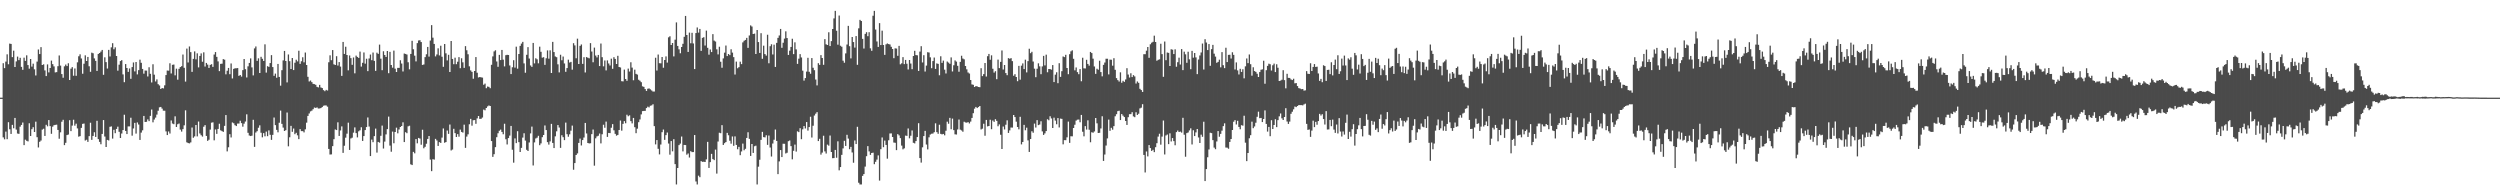 <?xml version="1.0" encoding="UTF-8"?>
<svg xmlns="http://www.w3.org/2000/svg" width="1920" height="150">
  <path d="M0 75.000h1v1.000H0zM1 75.000h1v1.000H1zM2 48.525h1v57.020H2zM3 52.344h1v54.638H3zM4 47.335h1v53.748H4zM5 41.752h1v65.157H5zM6 49.340h1v44.527H6zM7 33.465h1v65.835H7zM8 33.725h1v69.135H8zM9 43.898h1v52.018H9zM10 38.931h1v59.602H10zM11 51.445h1v39.123H11zM12 47.141h1v52.380H12zM13 43.482h1v59.067H13zM14 46.204h1v56.618H14zM15 44.415h1v52.855H15zM16 51.349h1v44.599H16zM17 53.598h1v40.534H17zM18 44.314h1v67.129H18zM19 46.741h1v60.549H19zM20 42.488h1v65.646H20zM21 49.946h1v58.657H21zM22 52.715h1v41.965H22zM23 45.311h1v59.130H23zM24 51.126h1v48.123H24zM25 48.883h1v48.804H25zM26 53.249h1v48.104H26zM27 57.967h1v35.469H27zM28 47.300h1v58.079H28zM29 37.982h1v75.263H29zM30 41.526h1v67.376H30zM31 36.183h1v71.762H31zM32 49.921h1v49.613H32zM33 49.402h1v49.483H33zM34 54.065h1v50.307H34zM35 58.425h1v37.432H35zM36 49.454h1v47.590H36zM37 55.600h1v36.617H37zM38 52.220h1v44.656H38zM39 46.535h1v56.200H39zM40 49.229h1v48.066H40zM41 50.991h1v45.144H41zM42 55.600h1v40.306H42zM43 55.400h1v40.327H43zM44 50.857h1v48.955H44zM45 42.607h1v63.924H45zM46 50.404h1v51.226H46zM47 56.901h1v36.600H47zM48 59.678h1v32.315H48zM49 50.963h1v60.517H49zM50 49.572h1v60.114H50zM51 50.723h1v53.022H51zM52 48.602h1v54.707H52zM53 61.429h1v30.900H53zM54 52.743h1v47.985H54zM55 51.553h1v44.921H55zM56 58.140h1v33.820H56zM57 52.605h1v43.929H57zM58 58.194h1v36.758H58zM59 47.866h1v50.770H59zM60 43.205h1v61.772H60zM61 41.710h1v62.818H61zM62 44.906h1v53.287H62zM63 56.615h1v38.537H63zM64 48.964h1v45.929H64zM65 42.508h1v65.396H65zM66 46.841h1v60.495H66zM67 43.747h1v65.228H67zM68 50.893h1v53.634H68zM69 55.123h1v39.140H69zM70 40.468h1v66.946H70zM71 40.910h1v63.491H71zM72 44.850h1v56.723H72zM73 46.760h1v58.412H73zM74 54.492h1v38.291H74zM75 41.404h1v65.431H75zM76 40.699h1v68.238H76zM77 39.631h1v71.169H77zM78 38.341h1v64.498H78zM79 57.469h1v34.744H79zM80 44.009h1v60.854H80zM81 47.708h1v65.178H81zM82 52.619h1v54.824H82zM83 38.303h1v69.582H83zM84 43.389h1v53.983H84zM85 36.329h1v60.750H85zM86 33.181h1v73.285H86zM87 37.849h1v61.850H87zM88 36.375h1v65.913H88zM89 43.005h1v56.025H89zM90 54.262h1v43.011H90zM91 49.653h1v51.573H91zM92 46.906h1v59.076H92zM93 46.197h1v56.381H93zM94 57.120h1v42.756H94zM95 63.144h1v24.995H95zM96 49.193h1v51.387H96zM97 52.210h1v50.731H97zM98 55.185h1v41.905H98zM99 52.599h1v44.454H99zM100 60.501h1v29.925H100zM101 51.529h1v52.675H101zM102 47.975h1v50.667H102zM103 54.856h1v39.508H103zM104 47.592h1v54.992H104zM105 57.153h1v36.900H105zM106 53.837h1v41.820H106zM107 45.839h1v61.646H107zM108 48.228h1v53.604H108zM109 52.940h1v47.167H109zM110 56.580h1v32.443H110zM111 54.149h1v39.549H111zM112 54.230h1v39.300H112zM113 58.735h1v32.982H113zM114 51.649h1v41.371H114zM115 56.656h1v32.353H115zM116 63.336h1v20.785H116zM117 49.373h1v44.582H117zM118 57.353h1v34.431H118zM119 62.553h1v27.784H119zM120 60.977h1v27.043H120zM121 64.670h1v20.370H121zM122 65.624h1v16.805H122zM123 68.336h1v13.791H123zM124 67.581h1v15.848H124zM125 67.892h1v17.113H125zM126 65.544h1v19.487H126zM127 57.652h1v43.239H127zM128 54.194h1v49.539H128zM129 54.290h1v46.673H129zM130 48.593h1v53.945H130zM131 56.414h1v36.098H131zM132 49.765h1v45.096H132zM133 49.579h1v45.787H133zM134 57.841h1v31.503H134zM135 52.713h1v44.848H135zM136 61.176h1v34.272H136zM137 52.864h1v42.007H137zM138 51.532h1v47.982H138zM139 50.854h1v50.219H139zM140 41.896h1v57.269H140zM141 52.083h1v44.173H141zM142 62.695h1v22.033H142zM143 37.342h1v71.985H143zM144 47.965h1v61.889H144zM145 35.686h1v74.446H145zM146 40.059h1v69.301H146zM147 55.199h1v42.767H147zM148 45.191h1v60.585H148zM149 39.466h1v65.295H149zM150 45.563h1v50.451H150zM151 40.964h1v63.799H151zM152 51.784h1v41.549H152zM153 42.938h1v59.543H153zM154 41.007h1v62.876H154zM155 47.417h1v57.489H155zM156 40.215h1v57.096H156zM157 51.077h1v45.031H157zM158 48.353h1v56.031H158zM159 49.626h1v58.567H159zM160 52.153h1v55.140H160zM161 49.816h1v49.699H161zM162 49.309h1v44.887H162zM163 51.343h1v42.624H163zM164 41.892h1v65.894H164zM165 39.965h1v59.471H165zM166 43.679h1v59.132H166zM167 47.177h1v51.856H167zM168 54.622h1v40.425H168zM169 49.032h1v51.052H169zM170 48.885h1v51.822H170zM171 45.413h1v55.840H171zM172 45.803h1v50.883H172zM173 57.086h1v31.300H173zM174 54.309h1v61.956H174zM175 52.184h1v60.919H175zM176 56.992h1v46.053H176zM177 48.757h1v56.837H177zM178 60.272h1v33.765H178zM179 52.875h1v41.804H179zM180 52.407h1v43.737H180zM181 52.424h1v44.374H181zM182 52.282h1v42.641H182zM183 58.250h1v36.635H183zM184 57.607h1v35.140H184zM185 58.827h1v35.751H185zM186 53.878h1v43.389H186zM187 45.324h1v49.663H187zM188 53.122h1v40.235H188zM189 59.473h1v28.353H189zM190 50.956h1v51.027H190zM191 48.315h1v55.768H191zM192 44.841h1v59.633H192zM193 51.737h1v52.471H193zM194 57.911h1v34.094H194zM195 37.158h1v75.628H195zM196 35.702h1v66.102H196zM197 46.747h1v54.016H197zM198 44.815h1v53.301H198zM199 56.060h1v40.209H199zM200 43.639h1v58.279H200zM201 45.134h1v60.312H201zM202 46.794h1v55.475H202zM203 34.035h1v70.655H203zM204 55.773h1v45.275H204zM205 50.822h1v53.786H205zM206 51.349h1v48.789H206zM207 48.427h1v55.090H207zM208 42.330h1v65.105H208zM209 51.526h1v52.058H209zM210 58.214h1v32.032H210zM211 56.507h1v39.583H211zM212 59.713h1v40.025H212zM213 49.115h1v52.527H213zM214 59.075h1v35.199H214zM215 65.808h1v19.109H215zM216 53.906h1v41.205H216zM217 46.386h1v51.628H217zM218 39.107h1v61.508H218zM219 46.824h1v53.165H219zM220 63.259h1v23.177H220zM221 41.841h1v70.531H221zM222 46.996h1v58.419H222zM223 53.006h1v43.653H223zM224 44.523h1v56.706H224zM225 53.812h1v44.892H225zM226 48.175h1v54.895H226zM227 45.876h1v56.104H227zM228 47.177h1v56.751H228zM229 38.986h1v67.876H229zM230 49.060h1v50.129H230zM231 47.030h1v53.697H231zM232 43.991h1v56.702H232zM233 47.870h1v53.823H233zM234 40.338h1v58.975H234zM235 49.919h1v44.267H235zM236 58.995h1v30.067H236zM237 62.585h1v24.569H237zM238 61.853h1v23.702H238zM239 63.090h1v21.907H239zM240 64.407h1v19.455H240zM241 64.605h1v17.988H241zM242 65.129h1v17.762H242zM243 66.703h1v15.762H243zM244 67.130h1v16.229H244zM245 65.202h1v18.095H245zM246 67.166h1v15.808H246zM247 67.626h1v14.598H247zM248 69.235h1v11.966H248zM249 70.037h1v10.912H249zM250 68.996h1v12.006H250zM251 69.551h1v12.388H251zM252 47.841h1v66.535H252zM253 42.482h1v76.205H253zM254 46.241h1v72.344H254zM255 38.446h1v73.782H255zM256 49.391h1v57.510H256zM257 49.939h1v49.499H257zM258 43.168h1v56.711H258zM259 50.315h1v43.647H259zM260 47.657h1v56.721H260zM261 51.159h1v49.044H261zM262 58.279h1v38.773H262zM263 32.190h1v85.192H263zM264 41.397h1v70.542H264zM265 35.892h1v69.820H265zM266 42.260h1v60.392H266zM267 53.990h1v40.226H267zM268 42.614h1v72.556H268zM269 44.663h1v61.664H269zM270 49.785h1v55.920H270zM271 44.112h1v57.799H271zM272 56.322h1v41.537H272zM273 42.707h1v59.562H273zM274 43.707h1v61.820H274zM275 44.474h1v56.368H275zM276 39.618h1v60.424H276zM277 51.147h1v46.578H277zM278 48.231h1v60.005H278zM279 40.316h1v64.187H279zM280 48.907h1v50.968H280zM281 45.130h1v52.449H281zM282 54.608h1v35.620H282zM283 44.924h1v52.235H283zM284 41.900h1v77.949H284zM285 46.255h1v60.962H285zM286 40.357h1v68.858H286zM287 46.771h1v57.800H287zM288 54.446h1v44.318H288zM289 40.450h1v76.753H289zM290 41.364h1v67.620H290zM291 34.256h1v75.292H291zM292 45.049h1v59.234H292zM293 53.918h1v42.525H293zM294 39.369h1v74.678H294zM295 42.256h1v66.516H295zM296 43.722h1v59.505H296zM297 39.186h1v59.987H297zM298 56.214h1v33.337H298zM299 39.858h1v71.953H299zM300 49.895h1v66.611H300zM301 51.989h1v49.079H301zM302 38.885h1v71.135H302zM303 52.733h1v48.646H303zM304 55.313h1v42.719H304zM305 52.113h1v50.292H305zM306 52.131h1v47.318H306zM307 46.299h1v51.262H307zM308 48.812h1v47.963H308zM309 54.879h1v39.081H309zM310 41.103h1v67.984H310zM311 41.440h1v60.087H311zM312 41.907h1v60.376H312zM313 47.800h1v49.245H313zM314 53.231h1v43.320H314zM315 41.404h1v84.802H315zM316 31.331h1v95.433H316zM317 37.817h1v78.827H317zM318 42.738h1v75.004H318zM319 47.143h1v59.647H319zM320 33.124h1v76.949H320zM321 31.062h1v74.881H321zM322 30.882h1v75.564H322zM323 32.282h1v78.864H323zM324 49.853h1v49.787H324zM325 49.528h1v64.366H325zM326 43.876h1v68.867H326zM327 41.661h1v68.748H327zM328 36.036h1v70.672H328zM329 43.470h1v60.987H329zM330 31.155h1v91.419H330zM331 19.327h1v112.129H331zM332 28.915h1v93.336H332zM333 33.727h1v88.868H333zM334 43.293h1v63.362H334zM335 41.808h1v66.067H335zM336 37.096h1v75.004H336zM337 42.565h1v66.572H337zM338 35.115h1v74.661H338zM339 43.555h1v62.125H339zM340 51.280h1v47.375H340zM341 33.785h1v75.848H341zM342 40.974h1v68.135H342zM343 46.409h1v53.831H343zM344 42.100h1v60.716H344zM345 55.282h1v40.369H345zM346 31.511h1v84.033H346zM347 45.276h1v69.592H347zM348 49.318h1v49.601H348zM349 44.276h1v57.956H349zM350 49.327h1v55.883H350zM351 47.388h1v55.610H351zM352 43.863h1v61.104H352zM353 52.363h1v47.175H353zM354 44.766h1v56.543H354zM355 47.869h1v53.990H355zM356 52.100h1v43.668H356zM357 35.450h1v78.121H357zM358 38.606h1v66.299H358zM359 41.664h1v61.512H359zM360 50.919h1v44.539H360zM361 54.075h1v37.206H361zM362 55.182h1v41.344H362zM363 60.461h1v31.904H363zM364 54.516h1v37.705H364zM365 43.822h1v51.234H365zM366 55.870h1v35.048H366zM367 59.473h1v29.616H367zM368 59.151h1v32.149H368zM369 59.375h1v31.850H369zM370 59.578h1v30.711H370zM371 65.101h1v19.081H371zM372 64.194h1v20.547H372zM373 67.761h1v15.163H373zM374 66.467h1v15.270H374zM375 66.705h1v14.299H375zM376 67.717h1v13.716H376zM377 49.746h1v58.613H377zM378 43.301h1v77.182H378zM379 39.481h1v78.960H379zM380 38.617h1v74.394H380zM381 47.198h1v58.178H381zM382 51.292h1v51.039H382zM383 42.143h1v58.272H383zM384 46.109h1v53.434H384zM385 38.366h1v62.974H385zM386 45.831h1v57.291H386zM387 50.984h1v44.050H387zM388 42.410h1v64.540H388zM389 42.081h1v68.878H389zM390 42.247h1v63.794H390zM391 50.268h1v53.898H391zM392 56.889h1v39.811H392zM393 51.675h1v63.341H393zM394 46.252h1v78.665H394zM395 51.900h1v54.397H395zM396 35.832h1v74.099H396zM397 52.740h1v48.026H397zM398 41.461h1v67.682H398zM399 35.234h1v81.482H399zM400 33.472h1v80.080H400zM401 32.132h1v73.532H401zM402 48.677h1v53.681H402zM403 55.844h1v52.162H403zM404 42.085h1v72.980H404zM405 36.186h1v79.781H405zM406 44.960h1v64.454H406zM407 50.270h1v52.196H407zM408 51.355h1v45.892H408zM409 32.957h1v94.138H409zM410 48.667h1v60.707H410zM411 44.763h1v61.587H411zM412 45.555h1v60.160H412zM413 48.617h1v55.666H413zM414 35.817h1v75.698H414zM415 39.787h1v70.334H415zM416 44.267h1v61.125H416zM417 43.916h1v59.770H417zM418 49.840h1v46.501H418zM419 44.749h1v55.144H419zM420 38.724h1v70.416H420zM421 45.039h1v65.993H421zM422 38.677h1v69.912H422zM423 56.048h1v39.083H423zM424 32.171h1v77.598H424zM425 39.966h1v73.756H425zM426 43.356h1v61.342H426zM427 43.921h1v56.920H427zM428 49.387h1v46.653H428zM429 55.592h1v42.373H429zM430 42.041h1v71.538H430zM431 46.284h1v57.625H431zM432 43.406h1v61.986H432zM433 48.745h1v58.877H433zM434 55.162h1v39.019H434zM435 52.288h1v50.757H435zM436 45.810h1v59.211H436zM437 48.035h1v55.132H437zM438 47.524h1v52.815H438zM439 53.506h1v42.965H439zM440 33.170h1v97.209H440zM441 34.879h1v90.339H441zM442 44.742h1v74.298H442zM443 29.719h1v88.068H443zM444 49.139h1v60.613H444zM445 35.233h1v71.223H445zM446 34.141h1v77.597H446zM447 49.070h1v58.487H447zM448 43.941h1v61.706H448zM449 55.669h1v38.764H449zM450 43.825h1v58.656H450zM451 44.356h1v65.451H451zM452 44.813h1v65.343H452zM453 33.101h1v76.923H453zM454 39.597h1v63.394H454zM455 47.807h1v51.667H455zM456 36.554h1v90.677H456zM457 42.653h1v63.567H457zM458 44.060h1v60.715H458zM459 42.174h1v62.090H459zM460 50.761h1v51.780H460zM461 33.442h1v76.699H461zM462 43.914h1v59.210H462zM463 50.964h1v44.813H463zM464 46.449h1v51.663H464zM465 54.047h1v39.351H465zM466 46.402h1v58.738H466zM467 48.752h1v53.351H467zM468 50.258h1v52.001H468zM469 45.054h1v53.045H469zM470 52.842h1v42.517H470zM471 43.908h1v56.204H471zM472 45.267h1v57.560H472zM473 49.133h1v55.071H473zM474 42.843h1v60.772H474zM475 51.439h1v48.412H475zM476 51.798h1v40.790H476zM477 62.352h1v38.015H477zM478 62.520h1v32.602H478zM479 53.454h1v39.598H479zM480 60.680h1v34.002H480zM481 62.067h1v26.054H481zM482 52.704h1v36.597H482zM483 54.964h1v33.601H483zM484 47.836h1v45.207H484zM485 51.894h1v42.863H485zM486 61.624h1v28.949H486zM487 53.506h1v44.175H487zM488 56.736h1v45.582H488zM489 57.287h1v41.545H489zM490 61.249h1v32.599H490zM491 61.986h1v29.755H491zM492 63.115h1v24.725H492zM493 66.306h1v19.067H493zM494 66.701h1v18.503H494zM495 68.384h1v16.747H495zM496 69.822h1v13.185H496zM497 68.173h1v13.759H497zM498 67.914h1v14.580H498zM499 68.600h1v12.593H499zM500 69.485h1v11.444H500zM501 70.308h1v9.745H501zM502 70.306h1v26.570H502zM503 44.320h1v66.567H503zM504 54.159h1v53.410H504zM505 41.904h1v72.360H505zM506 48.533h1v70.066H506zM507 48.649h1v62.360H507zM508 43.798h1v57.731H508zM509 52.024h1v47.479H509zM510 46.065h1v61.366H510zM511 43.324h1v60.434H511zM512 48.061h1v53.727H512zM513 28.689h1v81.554H513zM514 27.873h1v90.898H514zM515 34.568h1v73.763H515zM516 33.013h1v83.220H516zM517 43.297h1v63.598H517zM518 30.450h1v95.618H518zM519 17.193h1v124.467H519zM520 35.276h1v93.739H520zM521 37.875h1v73.602H521zM522 40.899h1v69.365H522zM523 36.086h1v68.797H523zM524 33.619h1v82.632H524zM525 28.276h1v83.036H525zM526 12.226h1v99.194H526zM527 26.867h1v91.899H527zM528 39.865h1v77.987H528zM529 25.037h1v95.928H529zM530 33.226h1v82.881H530zM531 25.201h1v91.660H531zM532 33.356h1v83.437H532zM533 53.068h1v50.638H533zM534 25.396h1v113.989H534zM535 21.080h1v120.588H535zM536 25.030h1v109.902H536zM537 22.222h1v113.852H537zM538 39.067h1v84.670H538zM539 29.097h1v95.227H539zM540 28.568h1v95.625H540zM541 34.995h1v89.430H541zM542 23.501h1v98.920H542zM543 36.719h1v72.226H543zM544 41.972h1v87.010H544zM545 37.996h1v86.518H545zM546 39.983h1v78.191H546zM547 26.212h1v95.960H547zM548 31.195h1v91.763H548zM549 31.887h1v83.011H549zM550 37.875h1v95.427H550zM551 41.778h1v66.945H551zM552 35.896h1v66.020H552zM553 47.411h1v54.891H553zM554 51.995h1v44.132H554zM555 44.837h1v66.467H555zM556 40.431h1v69.543H556zM557 34.951h1v74.149H557zM558 43.058h1v58.986H558zM559 41.488h1v62.419H559zM560 42.344h1v65.725H560zM561 37.827h1v72.513H561zM562 40.388h1v64.415H562zM563 43.857h1v68.098H563zM564 57.266h1v47.497H564zM565 47.287h1v64.023H565zM566 52.415h1v62.213H566zM567 51.539h1v61.249H567zM568 47.344h1v71.863H568zM569 49.264h1v67.081H569zM570 32.579h1v77.705H570zM571 31.305h1v84.087H571zM572 30.675h1v83.586H572zM573 29.091h1v76.865H573zM574 36.779h1v64.825H574zM575 27.227h1v79.428H575zM576 19.498h1v100.280H576zM577 20.392h1v90.209H577zM578 26.134h1v91.323H578zM579 25.810h1v86.518H579zM580 41.493h1v70.390H580zM581 23.021h1v118.636H581zM582 32.327h1v95.686H582zM583 40.652h1v82.037H583zM584 25.479h1v81.914H584zM585 45.166h1v56.112H585zM586 35.095h1v70.214H586zM587 41.519h1v64.013H587zM588 42.683h1v61.196H588zM589 26.671h1v84.597H589zM590 48.603h1v55.510H590zM591 35.469h1v77.832H591zM592 34.004h1v86.191H592zM593 41.835h1v68.388H593zM594 34.321h1v72.991H594zM595 51.389h1v48.084H595zM596 32.918h1v75.319H596zM597 29.090h1v104.651H597zM598 27.225h1v96.719H598zM599 22.214h1v93.056H599zM600 36.724h1v83.914H600zM601 32.813h1v77.581H601zM602 29.668h1v80.754H602zM603 24.070h1v93.777H603zM604 29.257h1v88.025H604zM605 42.172h1v66.269H605zM606 38.898h1v68.993H606zM607 36.064h1v76.152H607zM608 29.747h1v92.601H608zM609 41.556h1v74.274H609zM610 32.496h1v78.542H610zM611 37.947h1v78.495H611zM612 49.038h1v51.819H612zM613 45.044h1v56.454H613zM614 41.563h1v56.900H614zM615 44.121h1v62.763H615zM616 54.272h1v45.058H616zM617 61.884h1v34.926H617zM618 59.976h1v38.683H618zM619 55.011h1v38.734H619zM620 44.412h1v55.878H620zM621 55.144h1v42.436H621zM622 56.650h1v32.994H622zM623 44.609h1v61.006H623zM624 52.033h1v44.555H624zM625 53.888h1v34.834H625zM626 61.058h1v26.238H626zM627 65.567h1v20.573H627zM628 48.517h1v59.811H628zM629 49.795h1v56.806H629zM630 42.363h1v76.355H630zM631 44.523h1v72.665H631zM632 49.761h1v54.474H632zM633 30.050h1v86.226H633zM634 34.066h1v83.837H634zM635 34.584h1v76.495H635zM636 24.782h1v87.066H636zM637 35.383h1v68.714H637zM638 31.582h1v85.179H638zM639 22.248h1v99.245H639zM640 14.150h1v107.239H640zM641 8.348h1v106.812H641zM642 23.616h1v97.501H642zM643 34.304h1v74.223H643zM644 11.909h1v118.910H644zM645 35.110h1v93.176H645zM646 35.877h1v83.086H646zM647 46.570h1v67.411H647zM648 48.184h1v59.940H648zM649 41.005h1v71.064H649zM650 34.225h1v69.287H650zM651 19.887h1v86.537H651zM652 35.482h1v79.105H652zM653 44.851h1v67.925H653zM654 28.403h1v88.686H654zM655 32.307h1v92.662H655zM656 36.576h1v71.312H656zM657 27.704h1v82.962H657zM658 49.768h1v47.618H658zM659 21.755h1v118.598H659zM660 15.266h1v126.403H660zM661 16.116h1v125.533H661zM662 29.837h1v105.214H662zM663 37.267h1v96.424H663zM664 26.008h1v101.957H664zM665 24.706h1v95.233H665zM666 27.817h1v84.398H666zM667 24.740h1v91.520H667zM668 37.114h1v81.808H668zM669 38.998h1v78.506H669zM670 12.077h1v105.149H670zM671 8.340h1v117.769H671zM672 22.655h1v101.621H672zM673 31.868h1v90.708H673zM674 36.070h1v83.275H674zM675 17.747h1v120.967H675zM676 34.603h1v79.990H676zM677 23.530h1v82.035H677zM678 34.539h1v78.497H678zM679 42.155h1v65.831H679zM680 34.039h1v77.263H680zM681 33.370h1v88.497H681zM682 33.843h1v73.898H682zM683 34.161h1v68.338H683zM684 35.946h1v66.481H684zM685 37.641h1v67.551H685zM686 44.696h1v64.790H686zM687 37.137h1v72.514H687zM688 37.253h1v78.038H688zM689 42.854h1v60.137H689zM690 35.250h1v68.747H690zM691 49.389h1v56.687H691zM692 48.627h1v63.188H692zM693 43.900h1v70.807H693zM694 49.267h1v64.634H694zM695 46.031h1v58.116H695zM696 48.931h1v55.396H696zM697 53.364h1v45.273H697zM698 46.067h1v60.158H698zM699 48.801h1v55.437H699zM700 53.137h1v47.042H700zM701 43.033h1v66.615H701zM702 39.029h1v71.076H702zM703 42.301h1v66.055H703zM704 42.479h1v62.778H704zM705 54.469h1v40.141H705zM706 39.614h1v81.764H706zM707 35.482h1v89.421H707zM708 47.982h1v65.174H708zM709 42.413h1v62.083H709zM710 54.935h1v45.592H710zM711 50.378h1v60.636H711zM712 40.098h1v74.653H712zM713 40.328h1v65.167H713zM714 44.056h1v59.251H714zM715 52.366h1v50.322H715zM716 46.902h1v55.671H716zM717 44.188h1v57.334H717zM718 52.958h1v41.770H718zM719 48.672h1v52.784H719zM720 49.061h1v53.679H720zM721 57.805h1v37.990H721zM722 43.229h1v59.584H722zM723 48.276h1v54.922H723zM724 46.526h1v56.350H724zM725 53.521h1v50.426H725zM726 56.414h1v43.974H726zM727 47.264h1v46.172H727zM728 48.063h1v46.973H728zM729 49.007h1v41.534H729zM730 44.085h1v55.169H730zM731 54.898h1v36.188H731zM732 50.118h1v49.825H732zM733 46.381h1v56.805H733zM734 47.318h1v56.010H734zM735 50.541h1v48.897H735zM736 55.086h1v36.706H736zM737 47.510h1v52.055H737zM738 42.821h1v57.374H738zM739 44.980h1v56.183H739zM740 45.552h1v47.962H740zM741 50.697h1v43.356H741zM742 53.243h1v40.967H742zM743 55.659h1v38.117H743zM744 56.492h1v38.342H744zM745 61.436h1v31.951H745zM746 64.803h1v25.749H746zM747 65.119h1v21.822H747zM748 66.822h1v16.623H748zM749 66.106h1v16.022H749zM750 66.352h1v16.652H750zM751 66.820h1v15.403H751zM752 66.967h1v14.428H752zM753 52.401h1v47.022H753zM754 58.491h1v40.327H754zM755 56.912h1v38.134H755zM756 48.381h1v55.843H756zM757 58.776h1v33.327H757zM758 43.169h1v53.919H758zM759 41.405h1v55.342H759zM760 45.877h1v46.080H760zM761 42.481h1v56.741H761zM762 52.786h1v39.810H762zM763 55.753h1v37.836H763zM764 54.699h1v36.834H764zM765 60.822h1v31.991H765zM766 45.773h1v51.217H766zM767 52.315h1v43.228H767zM768 47.532h1v55.947H768zM769 38.734h1v75.720H769zM770 53.415h1v43.777H770zM771 49.931h1v49.499H771zM772 56.117h1v39.661H772zM773 57.767h1v34.637H773zM774 44.671h1v57.400H774zM775 45.118h1v55.025H775zM776 44.638h1v53.322H776zM777 46.926h1v51.073H777zM778 58.185h1v30.150H778zM779 56.981h1v32.926H779zM780 59.131h1v34.297H780zM781 62.336h1v35.196H781zM782 50.582h1v48.766H782zM783 61.177h1v28.502H783zM784 50.422h1v60.464H784zM785 48.707h1v60.338H785zM786 53.043h1v42.852H786zM787 45.850h1v54.171H787zM788 55.604h1v42.465H788zM789 46.951h1v60.869H789zM790 37.435h1v79.241H790zM791 40.852h1v65.926H791zM792 39.790h1v61.032H792zM793 47.259h1v54.694H793zM794 52.726h1v42.177H794zM795 59.268h1v38.679H795zM796 52.769h1v39.487H796zM797 48.626h1v47.458H797zM798 50.950h1v44.715H798zM799 56.979h1v36.178H799zM800 50.992h1v49.913H800zM801 42.890h1v60.745H801zM802 50.219h1v52.217H802zM803 41.964h1v58.703H803zM804 55.486h1v36.127H804zM805 53.017h1v39.346H805zM806 53.029h1v36.259H806zM807 53.525h1v37.458H807zM808 49.984h1v48.314H808zM809 63.049h1v27.308H809zM810 57.334h1v35.311H810zM811 55.520h1v39.921H811zM812 63.898h1v26.791H812zM813 48.524h1v49.379H813zM814 59.036h1v32.034H814zM815 54.668h1v36.616H815zM816 43.346h1v67.493H816zM817 43.857h1v63.779H817zM818 42.085h1v65.612H818zM819 52.210h1v53.286H819zM820 56.986h1v36.383H820zM821 41.600h1v68.112H821zM822 39.412h1v65.262H822zM823 38.630h1v66.058H823zM824 45.155h1v53.132H824zM825 54.027h1v41.768H825zM826 51.815h1v40.801H826zM827 55.387h1v36.527H827zM828 57.004h1v34.788H828zM829 53.068h1v40.813H829zM830 62.387h1v25.878H830zM831 44.357h1v56.825H831zM832 52.454h1v52.262H832zM833 52.575h1v44.289H833zM834 45.923h1v53.613H834zM835 49.121h1v43.296H835zM836 50.457h1v49.202H836zM837 39.882h1v69.387H837zM838 40.740h1v60.854H838zM839 45.070h1v56.895H839zM840 51.054h1v49.912H840zM841 56.746h1v33.890H841zM842 52.767h1v41.940H842zM843 53.567h1v48.600H843zM844 46.629h1v55.383H844zM845 55.330h1v43.352H845zM846 58.602h1v30.683H846zM847 49.803h1v73.780H847zM848 48.029h1v70.639H848zM849 45.116h1v66.638H849zM850 45.121h1v61.195H850zM851 57.163h1v34.692H851zM852 45.758h1v54.719H852zM853 45.896h1v52.249H853zM854 50.431h1v49.176H854zM855 44.709h1v52.178H855zM856 53.626h1v35.658H856zM857 60.017h1v27.704H857zM858 61.531h1v23.845H858zM859 62.628h1v22.410H859zM860 55.534h1v36.670H860zM861 63.549h1v24.078H861zM862 62.080h1v26.736H862zM863 62.860h1v27.024H863zM864 61.029h1v31.881H864zM865 52.383h1v43.559H865zM866 57.268h1v32.735H866zM867 59.547h1v28.180H867zM868 56.275h1v31.380H868zM869 59.178h1v27.006H869zM870 57.723h1v31.693H870zM871 58.651h1v31.354H871zM872 64.147h1v22.089H872zM873 62.546h1v25.740H873zM874 63.588h1v23.758H874zM875 68.198h1v15.070H875zM876 69.155h1v13.555H876zM877 70.594h1v9.428H877zM878 41.623h1v77.348H878zM879 41.634h1v90.841H879zM880 38.907h1v77.430H880zM881 36.114h1v84.012H881zM882 44.389h1v67.016H882zM883 33.984h1v79.717H883zM884 32.787h1v83.113H884zM885 32.119h1v82.933H885zM886 27.374h1v89.475H886zM887 32.248h1v80.815H887zM888 46.624h1v63.358H888zM889 45.926h1v58.999H889zM890 45.559h1v57.137H890zM891 33.587h1v77.497H891zM892 41.589h1v63.338H892zM893 58.960h1v33.603H893zM894 31.880h1v86.730H894zM895 46.250h1v57.783H895zM896 40.321h1v62.976H896zM897 40.579h1v70.115H897zM898 50.666h1v51.721H898zM899 37.831h1v70.827H899zM900 38.167h1v67.887H900zM901 41.540h1v66.843H901zM902 37.907h1v73.658H902zM903 51.258h1v50.223H903zM904 47.789h1v52.474H904zM905 44.306h1v57.092H905zM906 49.544h1v51.541H906zM907 37.686h1v64.157H907zM908 53.847h1v36.649H908zM909 39.699h1v63.768H909zM910 41.730h1v78.666H910zM911 48.245h1v54.015H911zM912 39.739h1v62.020H912zM913 45.555h1v54.583H913zM914 53.126h1v45.436H914zM915 39.081h1v71.890H915zM916 44.310h1v55.722H916zM917 40.711h1v63.774H917zM918 44.087h1v57.580H918zM919 56.959h1v42.119H919zM920 45.726h1v59.858H920zM921 42.590h1v67.257H921zM922 40.279h1v63.128H922zM923 33.433h1v71.634H923zM924 53.390h1v40.081H924zM925 30.088h1v108.961H925zM926 32.665h1v97.204H926zM927 38.472h1v82.324H927zM928 33.830h1v80.948H928zM929 50.542h1v51.385H929zM930 37.752h1v64.492H930zM931 34.458h1v73.186H931zM932 41.241h1v72.116H932zM933 43.481h1v71.113H933zM934 48.254h1v60.395H934zM935 47.519h1v53.117H935zM936 45.806h1v59.225H936zM937 51.686h1v51.120H937zM938 40.055h1v60.274H938zM939 50.048h1v46.817H939zM940 52.348h1v42.385H940zM941 36.666h1v76.640H941zM942 47.653h1v65.767H942zM943 42.134h1v72.078H943zM944 42.054h1v66.930H944zM945 44.951h1v61.794H945zM946 40.116h1v59.744H946zM947 42.144h1v51.364H947zM948 53.342h1v38.900H948zM949 47.946h1v47.629H949zM950 54.090h1v38.708H950zM951 57.169h1v40.302H951zM952 52.837h1v46.431H952zM953 55.227h1v40.924H953zM954 53.200h1v43.305H954zM955 60.145h1v28.731H955zM956 50.967h1v58.586H956zM957 44.898h1v78.846H957zM958 48.503h1v69.010H958zM959 41.807h1v64.356H959zM960 49.287h1v54.534H960zM961 58.105h1v35.347H961zM962 51.684h1v46.749H962zM963 54.603h1v42.546H963zM964 55.201h1v39.041H964zM965 56.614h1v33.113H965zM966 59.143h1v26.615H966zM967 55.330h1v35.444H967zM968 53.536h1v37.047H968zM969 53.256h1v40.492H969zM970 46.622h1v44.784H970zM971 64.292h1v20.501H971zM972 53.907h1v41.258H972zM973 50.593h1v50.485H973zM974 48.922h1v48.540H974zM975 49.335h1v55.241H975zM976 54.155h1v38.146H976zM977 50.144h1v48.941H977zM978 48.846h1v47.148H978zM979 55.322h1v36.266H979zM980 49.376h1v48.266H980zM981 52.029h1v40.208H981zM982 62.208h1v27.139H982zM983 61.891h1v25.250H983zM984 61.219h1v29.682H984zM985 53.897h1v38.248H985zM986 61.529h1v28.345H986zM987 67.852h1v15.231H987zM988 56.687h1v36.661H988zM989 59.777h1v35.395H989zM990 59.853h1v33.531H990zM991 60.981h1v26.406H991zM992 61.478h1v24.356H992zM993 60.445h1v23.523H993zM994 64.017h1v17.779H994zM995 63.783h1v18.473H995zM996 66.077h1v15.354H996zM997 67.691h1v13.024H997zM998 67.971h1v12.758H998zM999 68.485h1v12.255H999zM1000 68.370h1v12.561H1000zM1001 69.592h1v10.609H1001zM1002 69.367h1v10.250H1002zM1003 54.629h1v40.515H1003zM1004 56.611h1v43.103H1004zM1005 56.830h1v42.598H1005zM1006 48.575h1v56.560H1006zM1007 54.508h1v45.778H1007zM1008 51.406h1v41.270H1008zM1009 49.188h1v48.433H1009zM1010 51.407h1v42.197H1010zM1011 51.222h1v44.554H1011zM1012 56.445h1v36.532H1012zM1013 62.095h1v25.345H1013zM1014 60.570h1v28.163H1014zM1015 63.118h1v24.579H1015zM1016 50.136h1v41.294H1016zM1017 50.717h1v44.914H1017zM1018 62.136h1v23.193H1018zM1019 53.703h1v45.776H1019zM1020 53.560h1v45.836H1020zM1021 56.935h1v35.199H1021zM1022 47.833h1v49.101H1022zM1023 57.901h1v33.953H1023zM1024 49.930h1v49.586H1024zM1025 45.775h1v56.276H1025zM1026 53.135h1v42.517H1026zM1027 42.436h1v60.085H1027zM1028 56.777h1v33.964H1028zM1029 54.729h1v46.304H1029zM1030 45.011h1v59.825H1030zM1031 50.325h1v50.644H1031zM1032 42.724h1v60.640H1032zM1033 50.302h1v44.011H1033zM1034 61.467h1v26.528H1034zM1035 44.835h1v61.908H1035zM1036 45.801h1v55.442H1036zM1037 43.957h1v60.929H1037zM1038 52.747h1v46.455H1038zM1039 57.449h1v37.956H1039zM1040 40.676h1v71.164H1040zM1041 42.486h1v60.401H1041zM1042 53.366h1v45.848H1042zM1043 49.662h1v46.575H1043zM1044 56.486h1v34.104H1044zM1045 41.638h1v57.517H1045zM1046 45.280h1v59.491H1046zM1047 50.806h1v45.980H1047zM1048 49.808h1v46.874H1048zM1049 61.377h1v26.339H1049zM1050 55.835h1v36.126H1050zM1051 45.206h1v58.309H1051zM1052 55.142h1v48.993H1052zM1053 47.322h1v45.514H1053zM1054 56.295h1v39.481H1054zM1055 59.975h1v33.417H1055zM1056 44.435h1v55.310H1056zM1057 48.388h1v50.214H1057zM1058 45.121h1v56.373H1058zM1059 50.061h1v41.293H1059zM1060 57.729h1v30.237H1060zM1061 52.665h1v46.188H1061zM1062 53.926h1v41.342H1062zM1063 50.013h1v46.326H1063zM1064 57.689h1v33.870H1064zM1065 61.831h1v24.227H1065zM1066 45.024h1v57.462H1066zM1067 52.117h1v47.849H1067zM1068 51.167h1v47.333H1068zM1069 50.711h1v50.280H1069zM1070 56.770h1v35.850H1070zM1071 37.404h1v63.154H1071zM1072 36.697h1v62.726H1072zM1073 48.459h1v44.878H1073zM1074 41.393h1v55.330H1074zM1075 51.089h1v39.581H1075zM1076 55.460h1v37.087H1076zM1077 51.069h1v45.981H1077zM1078 56.189h1v36.642H1078zM1079 51.232h1v42.710H1079zM1080 56.708h1v35.851H1080zM1081 53.385h1v36.659H1081zM1082 44.697h1v65.031H1082zM1083 46.567h1v62.724H1083zM1084 47.787h1v52.149H1084zM1085 51.966h1v44.608H1085zM1086 61.677h1v29.881H1086zM1087 46.523h1v61.019H1087zM1088 38.857h1v62.805H1088zM1089 46.685h1v52.311H1089zM1090 47.420h1v52.067H1090zM1091 57.755h1v37.115H1091zM1092 47.711h1v49.513H1092zM1093 47.938h1v49.812H1093zM1094 53.481h1v37.944H1094zM1095 51.277h1v46.960H1095zM1096 54.028h1v35.328H1096zM1097 45.656h1v64.033H1097zM1098 34.224h1v89.264H1098zM1099 38.917h1v70.563H1099zM1100 41.443h1v73.214H1100zM1101 48.286h1v61.943H1101zM1102 53.074h1v47.276H1102zM1103 46.086h1v50.207H1103zM1104 53.525h1v38.234H1104zM1105 50.418h1v49.449H1105zM1106 50.785h1v47.756H1106zM1107 57.856h1v34.812H1107zM1108 47.950h1v52.384H1108zM1109 47.098h1v49.945H1109zM1110 45.758h1v54.811H1110zM1111 53.532h1v41.655H1111zM1112 62.667h1v23.312H1112zM1113 56.407h1v37.521H1113zM1114 60.616h1v37.792H1114zM1115 55.300h1v45.226H1115zM1116 56.464h1v41.787H1116zM1117 59.820h1v34.276H1117zM1118 52.216h1v45.184H1118zM1119 51.158h1v45.855H1119zM1120 57.345h1v33.011H1120zM1121 57.557h1v30.924H1121zM1122 57.133h1v33.247H1122zM1123 61.293h1v25.874H1123zM1124 64.003h1v22.587H1124zM1125 66.561h1v17.015H1125zM1126 67.118h1v16.002H1126zM1127 67.762h1v13.271H1127zM1128 58.228h1v33.898H1128zM1129 54.735h1v44.321H1129zM1130 55.120h1v43.803H1130zM1131 41.729h1v64.693H1131zM1132 44.754h1v53.123H1132zM1133 52.380h1v38.737H1133zM1134 51.285h1v43.882H1134zM1135 52.767h1v41.965H1135zM1136 47.276h1v53.278H1136zM1137 49.184h1v48.035H1137zM1138 64.027h1v19.315H1138zM1139 49.533h1v47.658H1139zM1140 48.811h1v47.222H1140zM1141 54.757h1v38.521H1141zM1142 44.676h1v52.139H1142zM1143 57.054h1v31.964H1143zM1144 43.207h1v68.094H1144zM1145 41.400h1v65.098H1145zM1146 51.903h1v46.189H1146zM1147 49.248h1v50.160H1147zM1148 52.707h1v43.241H1148zM1149 45.221h1v53.037H1149zM1150 41.367h1v67.184H1150zM1151 48.600h1v51.235H1151zM1152 44.354h1v59.482H1152zM1153 46.936h1v48.697H1153zM1154 55.857h1v35.201H1154zM1155 41.965h1v63.923H1155zM1156 42.677h1v56.861H1156zM1157 43.288h1v55.656H1157zM1158 45.718h1v53.424H1158zM1159 52.794h1v38.745H1159zM1160 40.593h1v77.144H1160zM1161 41.139h1v66.335H1161zM1162 28.687h1v77.907H1162zM1163 37.359h1v74.636H1163zM1164 51.652h1v40.923H1164zM1165 38.064h1v66.026H1165zM1166 41.440h1v62.278H1166zM1167 38.245h1v65.188H1167zM1168 27.425h1v78.034H1168zM1169 52.188h1v47.262H1169zM1170 42.199h1v60.958H1170zM1171 40.570h1v60.066H1171zM1172 41.027h1v58.490H1172zM1173 37.235h1v67.921H1173zM1174 51.225h1v50.540H1174zM1175 56.203h1v39.115H1175zM1176 42.624h1v68.815H1176zM1177 42.262h1v66.751H1177zM1178 40.614h1v62.307H1178zM1179 50.618h1v55.771H1179zM1180 50.691h1v46.264H1180zM1181 39.316h1v55.633H1181zM1182 39.350h1v55.542H1182zM1183 38.498h1v62.878H1183zM1184 44.073h1v51.453H1184zM1185 51.205h1v45.825H1185zM1186 48.085h1v49.007H1186zM1187 49.465h1v45.764H1187zM1188 55.350h1v40.718H1188zM1189 49.798h1v49.405H1189zM1190 66.736h1v20.422H1190zM1191 57.363h1v39.291H1191zM1192 50.255h1v49.918H1192zM1193 51.129h1v49.555H1193zM1194 49.153h1v57.187H1194zM1195 54.131h1v45.066H1195zM1196 40.974h1v54.915H1196zM1197 34.338h1v60.206H1197zM1198 42.652h1v48.110H1198zM1199 46.447h1v49.440H1199zM1200 53.713h1v36.494H1200zM1201 60.218h1v30.307H1201zM1202 52.034h1v43.912H1202zM1203 58.780h1v31.027H1203zM1204 52.242h1v39.875H1204zM1205 56.029h1v33.768H1205zM1206 63.522h1v23.292H1206zM1207 48.254h1v57.823H1207zM1208 49.214h1v51.904H1208zM1209 49.937h1v45.559H1209zM1210 49.012h1v47.305H1210zM1211 57.414h1v32.724H1211zM1212 48.087h1v54.863H1212zM1213 46.138h1v55.651H1213zM1214 49.054h1v52.689H1214zM1215 44.389h1v53.263H1215zM1216 57.279h1v33.633H1216zM1217 45.206h1v62.214H1217zM1218 44.659h1v59.959H1218zM1219 53.113h1v41.965H1219zM1220 55.634h1v37.802H1220zM1221 63.273h1v23.567H1221zM1222 52.413h1v44.571H1222zM1223 45.388h1v62.884H1223zM1224 46.104h1v60.872H1224zM1225 46.617h1v56.613H1225zM1226 52.506h1v46.883H1226zM1227 57.472h1v34.728H1227zM1228 58.179h1v39.078H1228zM1229 62.349h1v32.513H1229zM1230 53.267h1v45.316H1230zM1231 61.455h1v25.442H1231zM1232 65.988h1v21.710H1232zM1233 53.116h1v46.868H1233zM1234 54.093h1v42.725H1234zM1235 50.920h1v49.967H1235zM1236 52.270h1v50.098H1236zM1237 63.787h1v23.437H1237zM1238 61.333h1v32.552H1238zM1239 54.193h1v43.311H1239zM1240 55.030h1v40.673H1240zM1241 57.562h1v35.005H1241zM1242 59.098h1v32.338H1242zM1243 60.950h1v26.388H1243zM1244 63.255h1v21.220H1244zM1245 67.732h1v16.733H1245zM1246 65.008h1v18.442H1246zM1247 65.246h1v16.885H1247zM1248 65.822h1v15.646H1248zM1249 66.007h1v14.992H1249zM1250 69.164h1v11.729H1250zM1251 69.509h1v10.570H1251zM1252 69.454h1v10.658H1252zM1253 71.176h1v8.903H1253zM1254 49.719h1v52.945H1254zM1255 43.945h1v60.920H1255zM1256 46.862h1v58.732H1256zM1257 52.624h1v47.884H1257zM1258 54.388h1v41.985H1258zM1259 52.088h1v48.365H1259zM1260 51.049h1v49.119H1260zM1261 47.164h1v53.957H1261zM1262 41.420h1v66.311H1262zM1263 51.532h1v48.193H1263zM1264 38.081h1v59.807H1264zM1265 47.606h1v52.394H1265zM1266 45.547h1v56.771H1266zM1267 47.592h1v60.692H1267zM1268 53.854h1v48.693H1268zM1269 44.145h1v72.869H1269zM1270 37.967h1v80.684H1270zM1271 41.239h1v71.166H1271zM1272 36.742h1v70.309H1272zM1273 50.249h1v45.559H1273zM1274 53.660h1v52.855H1274zM1275 44.778h1v71.794H1275zM1276 38.619h1v72.098H1276zM1277 39.185h1v81.252H1277zM1278 40.986h1v61.338H1278zM1279 50.898h1v48.772H1279zM1280 37.036h1v62.158H1280zM1281 45.003h1v61.791H1281zM1282 43.482h1v64.946H1282zM1283 45.232h1v63.421H1283zM1284 49.197h1v51.094H1284zM1285 44.968h1v67.280H1285zM1286 36.492h1v92.509H1286zM1287 45.174h1v67.755H1287zM1288 40.487h1v65.927H1288zM1289 54.888h1v46.136H1289zM1290 48.503h1v58.590H1290zM1291 46.257h1v55.614H1291zM1292 43.806h1v64.174H1292zM1293 31.027h1v76.340H1293zM1294 36.858h1v67.574H1294zM1295 34.245h1v75.196H1295zM1296 34.939h1v73.409H1296zM1297 45.661h1v58.472H1297zM1298 42.946h1v65.115H1298zM1299 45.780h1v63.331H1299zM1300 52.629h1v46.465H1300zM1301 33.628h1v84.279H1301zM1302 24.288h1v99.707H1302zM1303 29.499h1v83.723H1303zM1304 45.381h1v61.824H1304zM1305 51.477h1v43.537H1305zM1306 47.230h1v62.629H1306zM1307 43.288h1v65.957H1307zM1308 48.286h1v58.476H1308zM1309 43.352h1v63.722H1309zM1310 42.991h1v60.662H1310zM1311 47.214h1v55.860H1311zM1312 45.092h1v65.570H1312zM1313 43.914h1v69.914H1313zM1314 38.886h1v72.549H1314zM1315 43.473h1v62.820H1315zM1316 48.999h1v51.802H1316zM1317 43.793h1v56.865H1317zM1318 43.623h1v57.014H1318zM1319 30.361h1v78.986H1319zM1320 46.524h1v56.769H1320zM1321 52.473h1v46.041H1321zM1322 44.777h1v67.665H1322zM1323 49.712h1v60.479H1323zM1324 38.646h1v76.808H1324zM1325 44.427h1v72.279H1325zM1326 42.058h1v67.190H1326zM1327 38.390h1v76.561H1327zM1328 30.964h1v82.269H1328zM1329 31.380h1v80.543H1329zM1330 41.728h1v69.402H1330zM1331 40.714h1v67.232H1331zM1332 29.543h1v82.858H1332zM1333 35.486h1v90.138H1333zM1334 45.657h1v63.384H1334zM1335 43.578h1v55.229H1335zM1336 48.633h1v55.371H1336zM1337 43.707h1v61.432H1337zM1338 42.781h1v59.463H1338zM1339 41.036h1v73.669H1339zM1340 36.057h1v74.530H1340zM1341 40.778h1v62.283H1341zM1342 39.905h1v64.099H1342zM1343 32.425h1v75.163H1343zM1344 37.783h1v67.035H1344zM1345 43.405h1v63.914H1345zM1346 46.872h1v59.030H1346zM1347 53.131h1v52.522H1347zM1348 34.272h1v89.542H1348zM1349 26.332h1v97.928H1349zM1350 34.408h1v83.659H1350zM1351 38.456h1v75.117H1351zM1352 45.166h1v59.167H1352zM1353 39.651h1v72.896H1353zM1354 43.520h1v68.847H1354zM1355 46.124h1v64.480H1355zM1356 49.200h1v60.725H1356zM1357 51.411h1v48.774H1357zM1358 47.438h1v58.817H1358zM1359 35.071h1v73.288H1359zM1360 41.917h1v70.400H1360zM1361 40.472h1v73.445H1361zM1362 49.496h1v52.862H1362zM1363 47.590h1v51.501H1363zM1364 46.192h1v54.898H1364zM1365 53.172h1v45.893H1365zM1366 54.480h1v43.185H1366zM1367 53.875h1v47.540H1367zM1368 58.438h1v39.339H1368zM1369 55.913h1v37.595H1369zM1370 56.457h1v36.377H1370zM1371 61.658h1v26.297H1371zM1372 62.389h1v23.672H1372zM1373 65.640h1v21.057H1373zM1374 62.420h1v27.030H1374zM1375 62.784h1v25.411H1375zM1376 67.602h1v14.645H1376zM1377 63.768h1v18.671H1377zM1378 63.254h1v19.043H1378zM1379 47.143h1v74.384H1379zM1380 45.211h1v73.571H1380zM1381 45.062h1v64.519H1381zM1382 43.236h1v64.717H1382zM1383 50.000h1v48.562H1383zM1384 39.144h1v63.258H1384zM1385 37.120h1v67.422H1385zM1386 42.532h1v57.810H1386zM1387 40.432h1v63.079H1387zM1388 45.827h1v53.657H1388zM1389 32.042h1v71.601H1389zM1390 29.366h1v77.843H1390zM1391 41.067h1v63.044H1391zM1392 42.148h1v66.754H1392zM1393 47.142h1v58.149H1393zM1394 33.847h1v62.936H1394zM1395 41.428h1v70.204H1395zM1396 46.064h1v58.295H1396zM1397 40.270h1v62.877H1397zM1398 49.052h1v54.894H1398zM1399 48.642h1v54.876H1399zM1400 34.915h1v76.466H1400zM1401 38.223h1v71.071H1401zM1402 33.576h1v79.938H1402zM1403 32.125h1v74.962H1403zM1404 53.843h1v40.089H1404zM1405 46.532h1v60.061H1405zM1406 44.155h1v62.593H1406zM1407 53.193h1v44.956H1407zM1408 49.919h1v54.360H1408zM1409 54.163h1v39.098H1409zM1410 35.246h1v71.221H1410zM1411 30.202h1v83.393H1411zM1412 48.159h1v57.953H1412zM1413 33.776h1v73.365H1413zM1414 39.877h1v67.852H1414zM1415 47.351h1v52.793H1415zM1416 43.653h1v68.985H1416zM1417 45.567h1v61.503H1417zM1418 37.718h1v74.928H1418zM1419 43.151h1v60.114H1419zM1420 48.499h1v49.352H1420zM1421 32.752h1v79.686H1421zM1422 42.348h1v61.963H1422zM1423 34.273h1v71.018H1423zM1424 43.839h1v63.912H1424zM1425 50.085h1v47.352H1425zM1426 38.991h1v81.138H1426zM1427 39.931h1v67.404H1427zM1428 40.756h1v66.058H1428zM1429 39.790h1v73.318H1429zM1430 46.276h1v57.054H1430zM1431 38.660h1v73.549H1431zM1432 37.666h1v67.907H1432zM1433 44.841h1v56.971H1433zM1434 33.874h1v71.308H1434zM1435 51.919h1v49.943H1435zM1436 38.924h1v66.155H1436zM1437 33.856h1v69.540H1437zM1438 48.510h1v51.412H1438zM1439 48.562h1v52.115H1439zM1440 55.583h1v39.507H1440zM1441 46.188h1v58.419H1441zM1442 45.033h1v59.670H1442zM1443 50.223h1v53.064H1443zM1444 48.386h1v52.537H1444zM1445 49.899h1v51.567H1445zM1446 51.458h1v45.284H1446zM1447 52.362h1v44.348H1447zM1448 54.010h1v40.220H1448zM1449 54.043h1v44.161H1449zM1450 47.136h1v50.687H1450zM1451 53.918h1v44.981H1451zM1452 48.899h1v51.511H1452zM1453 51.607h1v47.189H1453zM1454 56.824h1v41.075H1454zM1455 47.703h1v51.328H1455zM1456 52.620h1v43.347H1456zM1457 53.036h1v44.754H1457zM1458 55.421h1v45.489H1458zM1459 52.970h1v54.089H1459zM1460 45.981h1v58.437H1460zM1461 51.591h1v43.864H1461zM1462 56.381h1v38.912H1462zM1463 58.390h1v37.095H1463zM1464 57.999h1v36.747H1464zM1465 62.728h1v26.685H1465zM1466 62.100h1v30.147H1466zM1467 67.451h1v18.819H1467zM1468 67.601h1v16.058H1468zM1469 67.444h1v14.814H1469zM1470 68.423h1v14.124H1470zM1471 69.679h1v11.322H1471zM1472 69.560h1v10.656H1472zM1473 48.692h1v65.674H1473zM1474 50.647h1v61.244H1474zM1475 45.591h1v57.793H1475zM1476 50.613h1v47.594H1476zM1477 57.181h1v42.406H1477zM1478 53.717h1v43.276H1478zM1479 51.023h1v45.920H1479zM1480 45.720h1v51.446H1480zM1481 43.302h1v57.114H1481zM1482 44.826h1v56.280H1482zM1483 44.253h1v57.080H1483zM1484 48.326h1v52.938H1484zM1485 49.015h1v45.295H1485zM1486 44.895h1v49.990H1486zM1487 53.204h1v41.837H1487zM1488 55.594h1v34.510H1488zM1489 52.747h1v41.528H1489zM1490 51.930h1v43.570H1490zM1491 57.351h1v37.864H1491zM1492 55.693h1v40.429H1492zM1493 56.077h1v39.784H1493zM1494 57.479h1v32.583H1494zM1495 57.607h1v30.499H1495zM1496 63.656h1v24.444H1496zM1497 66.359h1v24.144H1497zM1498 64.103h1v23.058H1498zM1499 64.947h1v22.655H1499zM1500 63.641h1v22.176H1500zM1501 66.176h1v20.261H1501zM1502 68.070h1v17.057H1502zM1503 69.124h1v12.724H1503zM1504 54.681h1v43.000H1504zM1505 52.637h1v50.061H1505zM1506 53.198h1v42.898H1506zM1507 41.455h1v56.829H1507zM1508 50.158h1v45.937H1508zM1509 51.277h1v41.272H1509zM1510 58.517h1v32.884H1510zM1511 63.749h1v24.572H1511zM1512 54.562h1v38.461H1512zM1513 58.769h1v34.809H1513zM1514 60.665h1v29.189H1514zM1515 58.266h1v39.876H1515zM1516 61.111h1v31.982H1516zM1517 66.306h1v27.106H1517zM1518 67.109h1v24.628H1518zM1519 66.019h1v20.168H1519zM1520 64.861h1v28.796H1520zM1521 58.644h1v38.205H1521zM1522 56.135h1v37.904H1522zM1523 56.274h1v37.906H1523zM1524 61.943h1v30.771H1524zM1525 63.214h1v20.976H1525zM1526 53.115h1v44.636H1526zM1527 51.559h1v44.793H1527zM1528 54.862h1v41.316H1528zM1529 53.615h1v42.905H1529zM1530 63.541h1v33.029H1530zM1531 62.155h1v29.797H1531zM1532 56.005h1v39.629H1532zM1533 55.933h1v42.639H1533zM1534 56.152h1v37.175H1534zM1535 59.272h1v29.128H1535zM1536 61.886h1v28.282H1536zM1537 52.647h1v41.322H1537zM1538 57.500h1v39.733H1538zM1539 57.579h1v38.719H1539zM1540 42.683h1v58.325H1540zM1541 52.334h1v42.083H1541zM1542 56.931h1v29.386H1542zM1543 52.358h1v46.273H1543zM1544 50.093h1v51.061H1544zM1545 53.889h1v45.599H1545zM1546 52.921h1v42.705H1546zM1547 58.164h1v33.473H1547zM1548 62.268h1v26.100H1548zM1549 50.265h1v43.010H1549zM1550 47.685h1v52.717H1550zM1551 52.205h1v49.226H1551zM1552 54.354h1v39.903H1552zM1553 59.966h1v32.377H1553zM1554 57.851h1v33.499H1554zM1555 61.520h1v26.355H1555zM1556 55.038h1v43.817H1556zM1557 56.222h1v44.210H1557zM1558 61.333h1v30.764H1558zM1559 54.921h1v47.203H1559zM1560 53.861h1v46.650H1560zM1561 54.957h1v38.117H1561zM1562 57.162h1v40.749H1562zM1563 48.642h1v49.188H1563zM1564 50.344h1v47.235H1564zM1565 50.271h1v46.342H1565zM1566 52.789h1v40.774H1566zM1567 53.368h1v42.564H1567zM1568 55.082h1v40.664H1568zM1569 54.788h1v42.186H1569zM1570 52.576h1v44.539H1570zM1571 57.239h1v45.892H1571zM1572 56.001h1v43.278H1572zM1573 52.245h1v44.578H1573zM1574 56.808h1v37.790H1574zM1575 56.776h1v32.810H1575zM1576 61.037h1v28.188H1576zM1577 61.383h1v25.752H1577zM1578 64.315h1v22.109H1578zM1579 62.830h1v29.192H1579zM1580 61.068h1v28.165H1580zM1581 62.036h1v26.925H1581zM1582 57.968h1v32.363H1582zM1583 58.417h1v33.812H1583zM1584 51.225h1v50.696H1584zM1585 55.089h1v44.763H1585zM1586 56.083h1v43.210H1586zM1587 56.168h1v35.128H1587zM1588 55.567h1v38.729H1588zM1589 56.194h1v35.560H1589zM1590 54.453h1v33.754H1590zM1591 55.979h1v35.200H1591zM1592 55.681h1v34.647H1592zM1593 60.016h1v31.277H1593zM1594 61.141h1v32.109H1594zM1595 60.286h1v31.359H1595zM1596 59.571h1v30.107H1596zM1597 54.660h1v32.694H1597zM1598 59.433h1v26.532H1598zM1599 60.389h1v25.969H1599zM1600 62.389h1v21.943H1600zM1601 59.581h1v28.797H1601zM1602 52.416h1v39.163H1602zM1603 56.136h1v36.437H1603zM1604 58.809h1v29.624H1604zM1605 59.926h1v30.110H1605zM1606 58.175h1v32.435H1606zM1607 61.747h1v27.105H1607zM1608 62.166h1v24.005H1608zM1609 63.351h1v27.238H1609zM1610 62.639h1v31.066H1610zM1611 62.611h1v30.696H1611zM1612 62.471h1v26.726H1612zM1613 64.133h1v27.228H1613zM1614 63.700h1v26.767H1614zM1615 63.917h1v28.780H1615zM1616 64.098h1v24.270H1616zM1617 58.841h1v29.156H1617zM1618 62.575h1v24.175H1618zM1619 62.578h1v23.854H1619zM1620 63.788h1v21.415H1620zM1621 59.852h1v28.990H1621zM1622 55.139h1v34.906H1622zM1623 59.527h1v30.102H1623zM1624 60.043h1v26.517H1624zM1625 60.901h1v26.731H1625zM1626 61.632h1v31.156H1626zM1627 59.577h1v32.957H1627zM1628 59.955h1v31.186H1628zM1629 60.359h1v33.081H1629zM1630 58.340h1v34.221H1630zM1631 58.380h1v34.710H1631zM1632 57.019h1v34.849H1632zM1633 57.796h1v31.209H1633zM1634 59.518h1v31.185H1634zM1635 59.196h1v28.774H1635zM1636 62.610h1v24.351H1636zM1637 61.207h1v28.102H1637zM1638 65.571h1v24.404H1638zM1639 65.948h1v21.386H1639zM1640 64.940h1v21.463H1640zM1641 65.173h1v26.100H1641zM1642 63.171h1v24.977H1642zM1643 63.578h1v19.504H1643zM1644 65.321h1v18.253H1644zM1645 64.201h1v20.341H1645zM1646 62.346h1v24.319H1646zM1647 63.343h1v25.141H1647zM1648 64.134h1v24.294H1648zM1649 64.534h1v22.210H1649zM1650 65.333h1v17.288H1650zM1651 63.416h1v20.461H1651zM1652 60.415h1v25.037H1652zM1653 61.572h1v23.716H1653zM1654 63.144h1v21.630H1654zM1655 63.533h1v20.546H1655zM1656 61.917h1v25.703H1656zM1657 62.001h1v24.574H1657zM1658 61.464h1v25.134H1658zM1659 61.643h1v25.311H1659zM1660 60.717h1v23.135H1660zM1661 61.856h1v24.514H1661zM1662 63.736h1v23.015H1662zM1663 62.822h1v24.728H1663zM1664 63.759h1v22.346H1664zM1665 64.614h1v18.729H1665zM1666 65.539h1v16.977H1666zM1667 66.008h1v17.154H1667zM1668 66.345h1v16.994H1668zM1669 65.876h1v18.197H1669zM1670 65.323h1v16.024H1670zM1671 65.174h1v18.313H1671zM1672 66.219h1v16.296H1672zM1673 67.243h1v14.843H1673zM1674 67.424h1v14.686H1674zM1675 66.661h1v15.054H1675zM1676 67.303h1v15.312H1676zM1677 69.611h1v10.751H1677zM1678 70.548h1v9.973H1678zM1679 70.254h1v10.617H1679zM1680 68.015h1v11.789H1680zM1681 67.900h1v12.792H1681zM1682 67.893h1v13.090H1682zM1683 70.044h1v11.175H1683zM1684 70.597h1v8.555H1684zM1685 71.692h1v6.177H1685zM1686 71.562h1v5.958H1686zM1687 70.576h1v7.717H1687zM1688 70.480h1v8.583H1688zM1689 69.827h1v9.610H1689zM1690 69.912h1v9.458H1690zM1691 70.447h1v9.477H1691zM1692 70.402h1v9.158H1692zM1693 70.688h1v8.958H1693zM1694 70.104h1v9.252H1694zM1695 69.712h1v10.024H1695zM1696 70.194h1v9.905H1696zM1697 70.751h1v8.443H1697zM1698 71.419h1v6.524H1698zM1699 71.811h1v5.470H1699zM1700 72.229h1v5.158H1700zM1701 62.474h1v31.116H1701zM1702 52.220h1v51.402H1702zM1703 51.630h1v49.655H1703zM1704 54.931h1v43.923H1704zM1705 54.071h1v50.436H1705zM1706 57.297h1v39.776H1706zM1707 51.005h1v49.202H1707zM1708 49.869h1v46.479H1708zM1709 49.213h1v46.199H1709zM1710 46.114h1v54.265H1710zM1711 55.748h1v37.388H1711zM1712 57.645h1v34.658H1712zM1713 53.149h1v44.422H1713zM1714 54.395h1v43.027H1714zM1715 43.748h1v61.575H1715zM1716 42.663h1v63.807H1716zM1717 43.595h1v62.966H1717zM1718 44.122h1v64.608H1718zM1719 48.401h1v52.932H1719zM1720 52.335h1v46.073H1720zM1721 48.394h1v53.881H1721zM1722 52.578h1v44.990H1722zM1723 52.053h1v42.947H1723zM1724 48.673h1v50.617H1724zM1725 52.009h1v50.582H1725zM1726 52.415h1v43.903H1726zM1727 50.100h1v48.579H1727zM1728 61.492h1v24.254H1728zM1729 56.779h1v36.520H1729zM1730 56.981h1v35.905H1730zM1731 58.478h1v33.113H1731zM1732 45.853h1v57.705H1732zM1733 52.030h1v44.431H1733zM1734 48.483h1v44.870H1734zM1735 49.916h1v52.703H1735zM1736 53.441h1v42.779H1736zM1737 39.586h1v67.638H1737zM1738 40.803h1v66.350H1738zM1739 54.887h1v42.899H1739zM1740 48.511h1v60.957H1740zM1741 53.283h1v48.825H1741zM1742 56.828h1v38.645H1742zM1743 40.678h1v63.197H1743zM1744 46.092h1v50.977H1744zM1745 58.494h1v35.089H1745zM1746 55.158h1v35.248H1746zM1747 60.158h1v30.125H1747zM1748 47.582h1v54.796H1748zM1749 47.266h1v53.166H1749zM1750 54.453h1v41.137H1750zM1751 43.806h1v58.622H1751zM1752 41.831h1v63.213H1752zM1753 48.556h1v48.205H1753zM1754 50.926h1v56.114H1754zM1755 53.632h1v49.561H1755zM1756 52.805h1v44.201H1756zM1757 51.961h1v45.181H1757zM1758 54.759h1v41.097H1758zM1759 47.684h1v50.189H1759zM1760 44.766h1v60.818H1760zM1761 50.641h1v48.737H1761zM1762 47.405h1v51.700H1762zM1763 50.279h1v46.088H1763zM1764 53.832h1v43.026H1764zM1765 48.169h1v54.230H1765zM1766 56.835h1v37.246H1766zM1767 49.356h1v50.726H1767zM1768 44.078h1v60.055H1768zM1769 47.635h1v50.728H1769zM1770 44.288h1v57.899H1770zM1771 40.187h1v62.989H1771zM1772 44.483h1v58.199H1772zM1773 55.507h1v37.098H1773zM1774 62.319h1v21.746H1774zM1775 59.221h1v27.482H1775zM1776 63.543h1v20.334H1776zM1777 64.843h1v19.997H1777zM1778 64.076h1v21.644H1778zM1779 65.477h1v19.637H1779zM1780 65.332h1v18.852H1780zM1781 66.546h1v15.941H1781zM1782 68.276h1v12.272H1782zM1783 67.929h1v13.813H1783zM1784 67.891h1v13.274H1784zM1785 69.722h1v9.913H1785zM1786 52.165h1v44.151H1786zM1787 55.433h1v41.021H1787zM1788 58.507h1v34.477H1788zM1789 59.413h1v29.930H1789zM1790 56.795h1v35.007H1790zM1791 59.068h1v30.316H1791zM1792 62.934h1v26.439H1792zM1793 63.045h1v26.088H1793zM1794 61.998h1v27.309H1794zM1795 63.799h1v23.081H1795zM1796 68.722h1v17.188H1796zM1797 68.874h1v17.014H1797zM1798 68.881h1v14.029H1798zM1799 68.009h1v14.656H1799zM1800 67.964h1v13.834H1800zM1801 69.666h1v11.453H1801zM1802 71.104h1v8.940H1802zM1803 70.387h1v9.716H1803zM1804 69.590h1v10.338H1804zM1805 70.177h1v9.166H1805zM1806 70.401h1v8.693H1806zM1807 69.333h1v8.579H1807zM1808 48.697h1v56.268H1808zM1809 48.623h1v52.579H1809zM1810 50.195h1v45.330H1810zM1811 50.624h1v45.859H1811zM1812 53.871h1v37.752H1812zM1813 58.607h1v29.046H1813zM1814 61.799h1v24.911H1814zM1815 65.121h1v19.014H1815zM1816 67.515h1v15.229H1816zM1817 68.183h1v12.714H1817zM1818 66.026h1v17.004H1818zM1819 65.126h1v19.498H1819zM1820 67.449h1v16.282H1820zM1821 70.287h1v11.502H1821zM1822 71.212h1v6.667H1822zM1823 72.648h1v5.014H1823zM1824 71.801h1v6.590H1824zM1825 72.007h1v6.383H1825zM1826 71.294h1v8.015H1826zM1827 71.438h1v7.325H1827zM1828 73.000h1v4.196H1828zM1829 72.555h1v4.605H1829zM1830 73.139h1v3.804H1830zM1831 72.469h1v4.691H1831zM1832 72.377h1v4.381H1832zM1833 73.207h1v3.002H1833zM1834 73.987h1v2.073H1834zM1835 74.410h1v1.220H1835zM1836 74.053h1v2.028H1836zM1837 74.170h1v1.852H1837zM1838 74.042h1v1.916H1838zM1839 74.038h1v1.775H1839zM1840 74.336h1v1.310H1840zM1841 74.654h1v1.000H1841zM1842 74.424h1v1.396H1842zM1843 74.339h1v1.569H1843zM1844 74.135h1v1.524H1844zM1845 73.839h1v1.936H1845zM1846 73.956h1v1.803H1846zM1847 74.537h1v1.000H1847zM1848 74.464h1v1.093H1848zM1849 74.504h1v1.000H1849zM1850 74.552h1v1.000H1850zM1851 74.451h1v1.101H1851zM1852 74.450h1v1.095H1852zM1853 74.624h1v1.000H1853zM1854 74.593h1v1.000H1854zM1855 74.533h1v1.000H1855zM1856 74.377h1v1.226H1856zM1857 74.584h1v1.000H1857zM1858 74.717h1v1.000H1858zM1859 74.561h1v1.000H1859zM1860 74.349h1v1.377H1860zM1861 74.395h1v1.289H1861zM1862 74.262h1v1.523H1862zM1863 74.327h1v1.327H1863zM1864 74.654h1v1.000H1864zM1865 74.618h1v1.000H1865zM1866 74.535h1v1.000H1866zM1867 74.543h1v1.000H1867zM1868 74.710h1v1.000H1868zM1869 74.668h1v1.000H1869zM1870 74.303h1v1.361H1870zM1871 74.388h1v1.201H1871zM1872 74.569h1v1.000H1872zM1873 74.530h1v1.000H1873zM1874 74.677h1v1.000H1874zM1875 74.597h1v1.000H1875zM1876 74.572h1v1.000H1876zM1877 74.574h1v1.000H1877zM1878 74.534h1v1.000H1878zM1879 74.508h1v1.000H1879zM1880 74.457h1v1.008H1880zM1881 74.486h1v1.000H1881zM1882 74.592h1v1.000H1882zM1883 74.768h1v1.000H1883zM1884 74.835h1v1.000H1884zM1885 74.799h1v1.000H1885zM1886 74.624h1v1.000H1886zM1887 74.628h1v1.000H1887zM1888 74.730h1v1.000H1888zM1889 74.763h1v1.000H1889zM1890 74.839h1v1.000H1890zM1891 74.834h1v1.000H1891zM1892 74.791h1v1.000H1892zM1893 74.779h1v1.000H1893zM1894 74.784h1v1.000H1894zM1895 74.817h1v1.000H1895zM1896 74.865h1v1.000H1896zM1897 74.860h1v1.000H1897zM1898 74.874h1v1.000H1898zM1899 74.871h1v1.000H1899zM1900 74.836h1v1.000H1900zM1901 74.869h1v1.000H1901zM1902 74.887h1v1.000H1902zM1903 74.918h1v1.000H1903zM1904 74.955h1v1.000H1904zM1905 74.959h1v1.000H1905zM1906 74.966h1v1.000H1906zM1907 74.968h1v1.000H1907zM1908 74.970h1v1.000H1908zM1909 74.973h1v1.000H1909zM1910 74.985h1v1.000H1910zM1911 74.990h1v1.000H1911zM1912 74.994h1v1.000H1912zM1913 74.994h1v1.000H1913zM1914 74.995h1v1.000H1914zM1915 74.998h1v1.000H1915zM1916 74.999h1v1.000H1916zM1917 74.999h1v1.000H1917zM1918 75.000h1v1.000H1918zM1919 75.000h1v1.000H1919z" fill="#4a4a4a"></path>
</svg>
